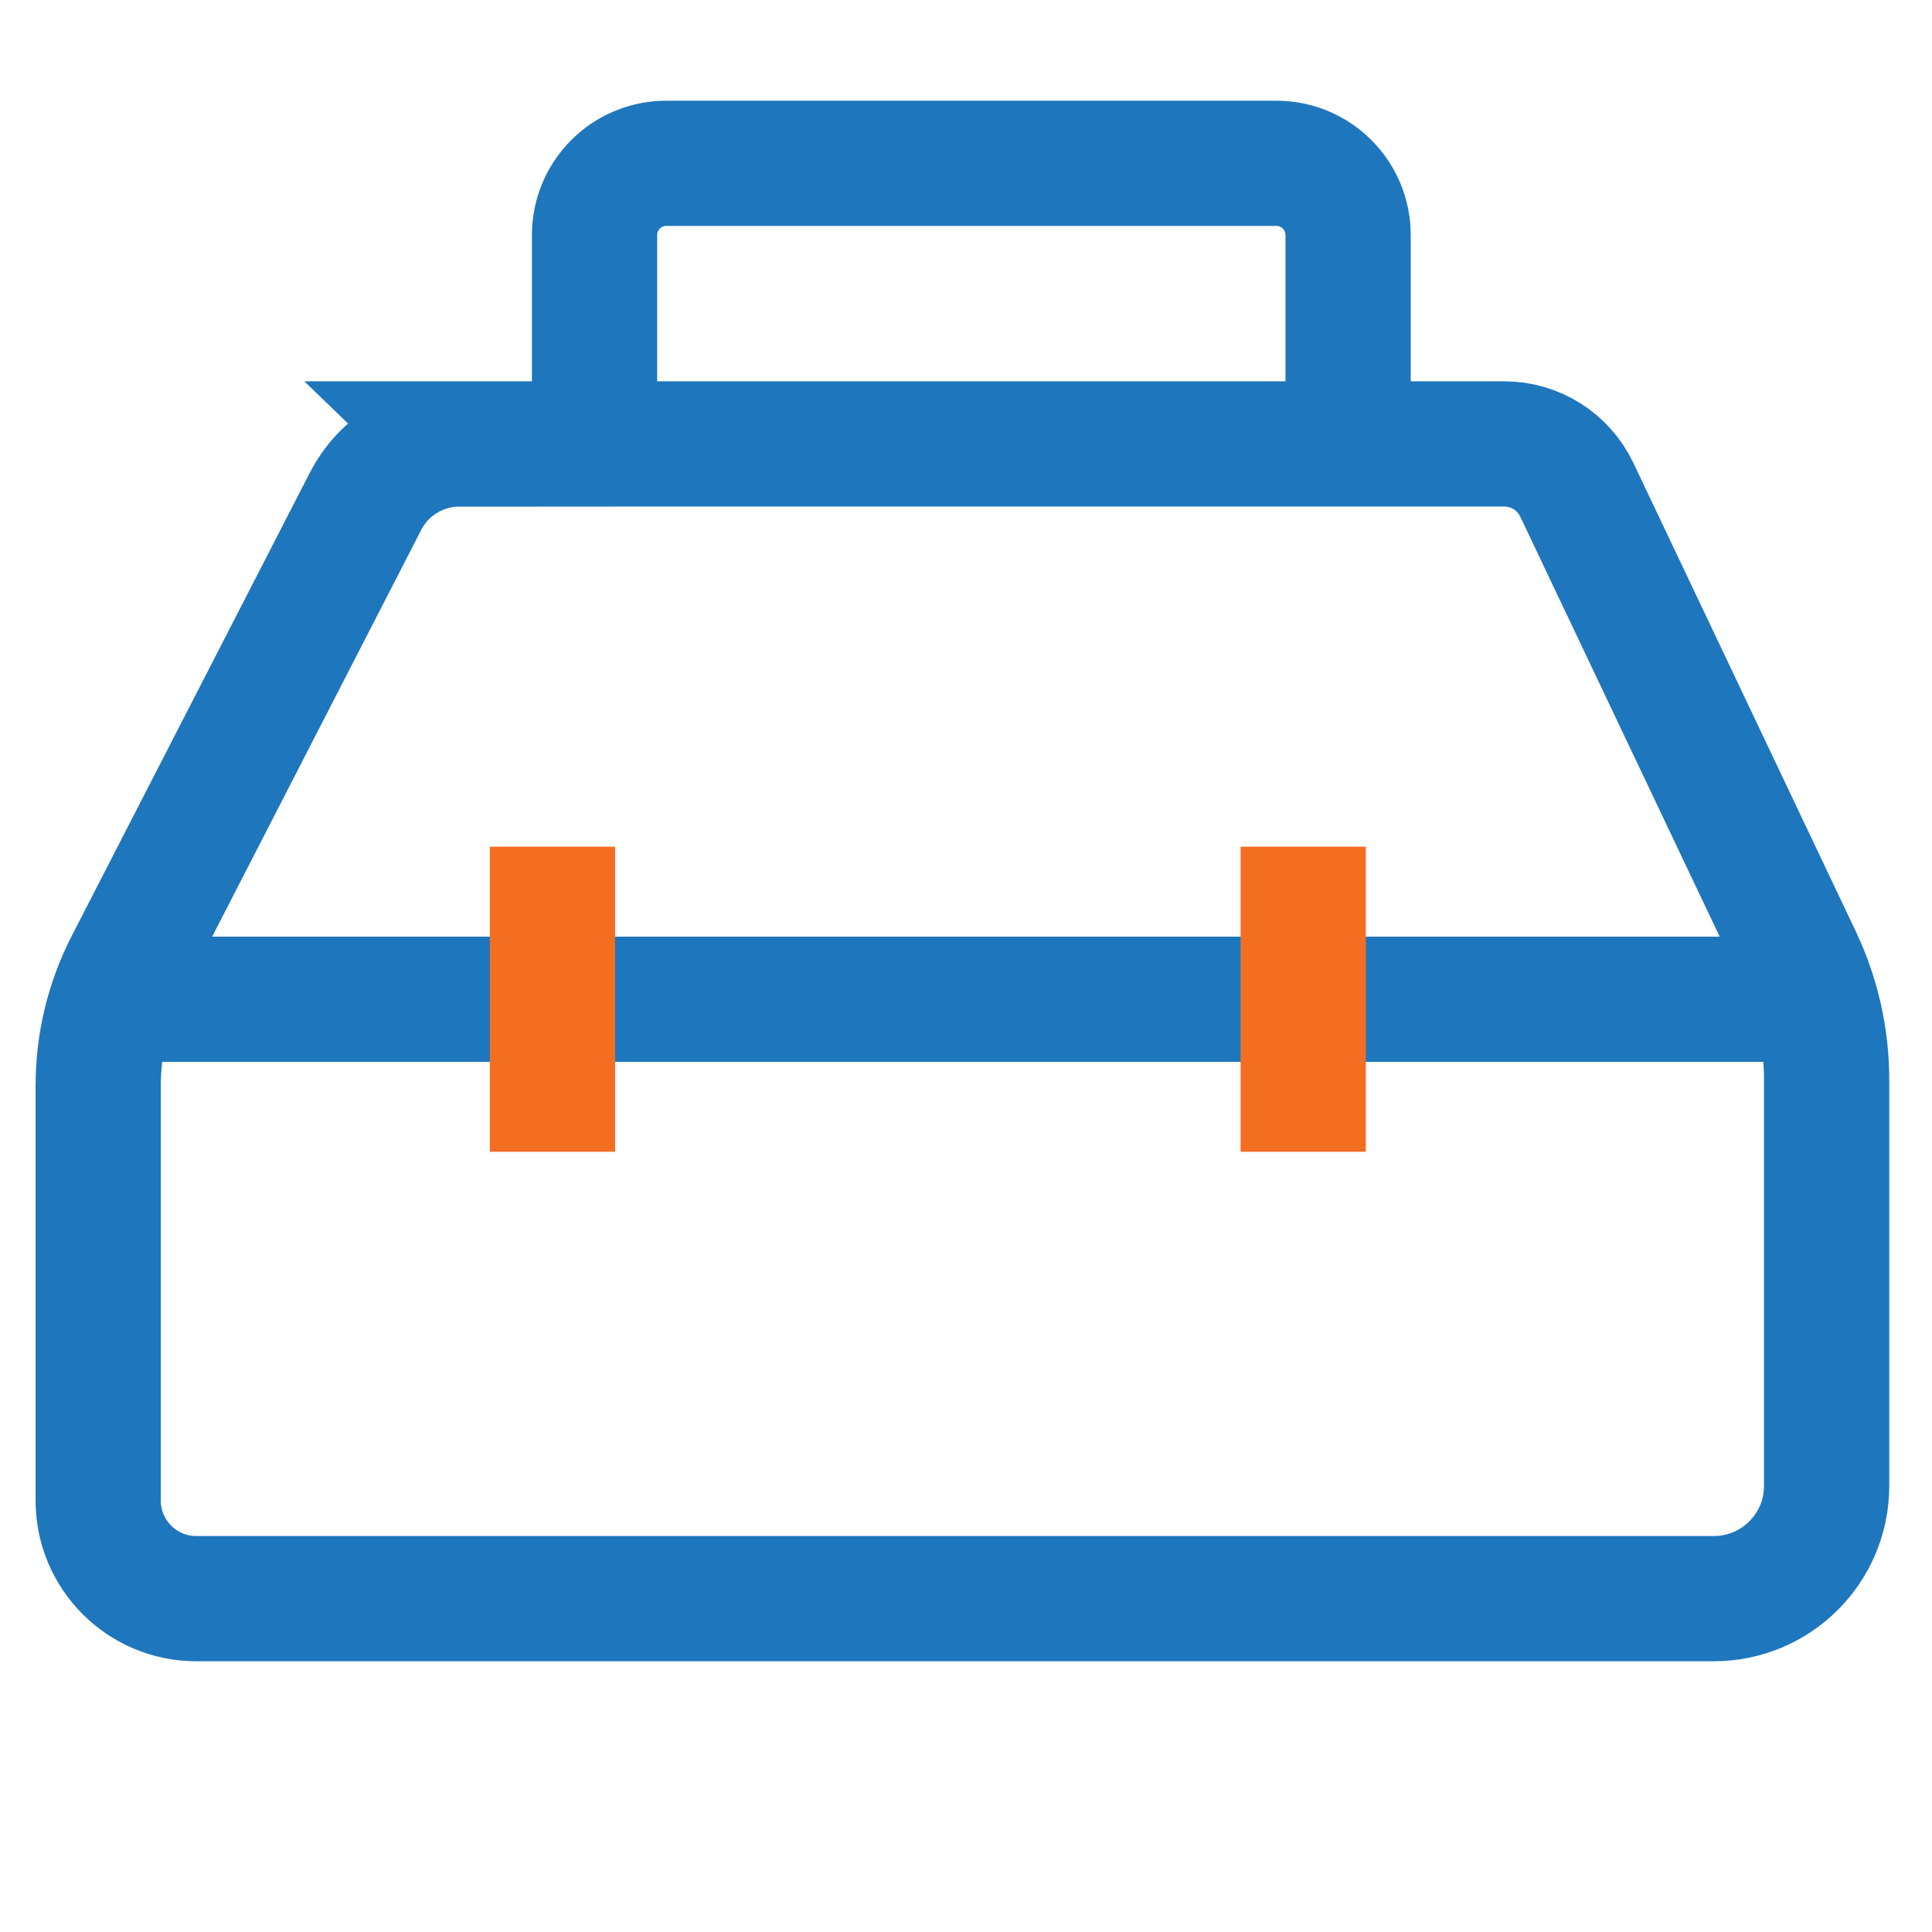<?xml version="1.0" encoding="UTF-8"?>
<svg id="Layer_1" xmlns="http://www.w3.org/2000/svg" version="1.1" viewBox="0 0 216 216">
  <!-- Generator: Adobe Illustrator 29.6.1, SVG Export Plug-In . SVG Version: 2.1.1 Build 9)  -->
  <defs>
    <style>
      .st0 {
        fill: none;
        stroke: #1e76bd;
      }

      .st0, .st1 {
        stroke-miterlimit: 10;
        stroke-width: 14px;
      }

      .st1 {
        fill: #f36e21;
        stroke: #f36e21;
      }
    </style>
  </defs>
  <path class="st0" d="M51.35,49.63h116.83c3.47,0,6.62,2,8.11,5.13l24.87,52.38c2.01,4.24,3.06,8.88,3.06,13.57v45.41c0,6.97-5.65,12.61-12.61,12.61H21.94c-6.05,0-10.96-4.91-10.96-10.96v-46.42c0-4.71,1.12-9.35,3.28-13.54l26.61-51.77c2.02-3.93,6.07-6.4,10.49-6.4Z"/>
  <path class="st0" d="M66.47,49.63v-23.35c0-4.43,3.59-8.02,8.02-8.02h68.21c4.43,0,8.02,3.59,8.02,8.02v23.35"/>
  <line class="st0" x1="16.81" y1="111.72" x2="202.17" y2="111.72"/>
  <line class="st1" x1="61.77" y1="94.66" x2="61.77" y2="128.77"/>
  <line class="st1" x1="145.7" y1="94.66" x2="145.7" y2="128.77"/>
</svg>